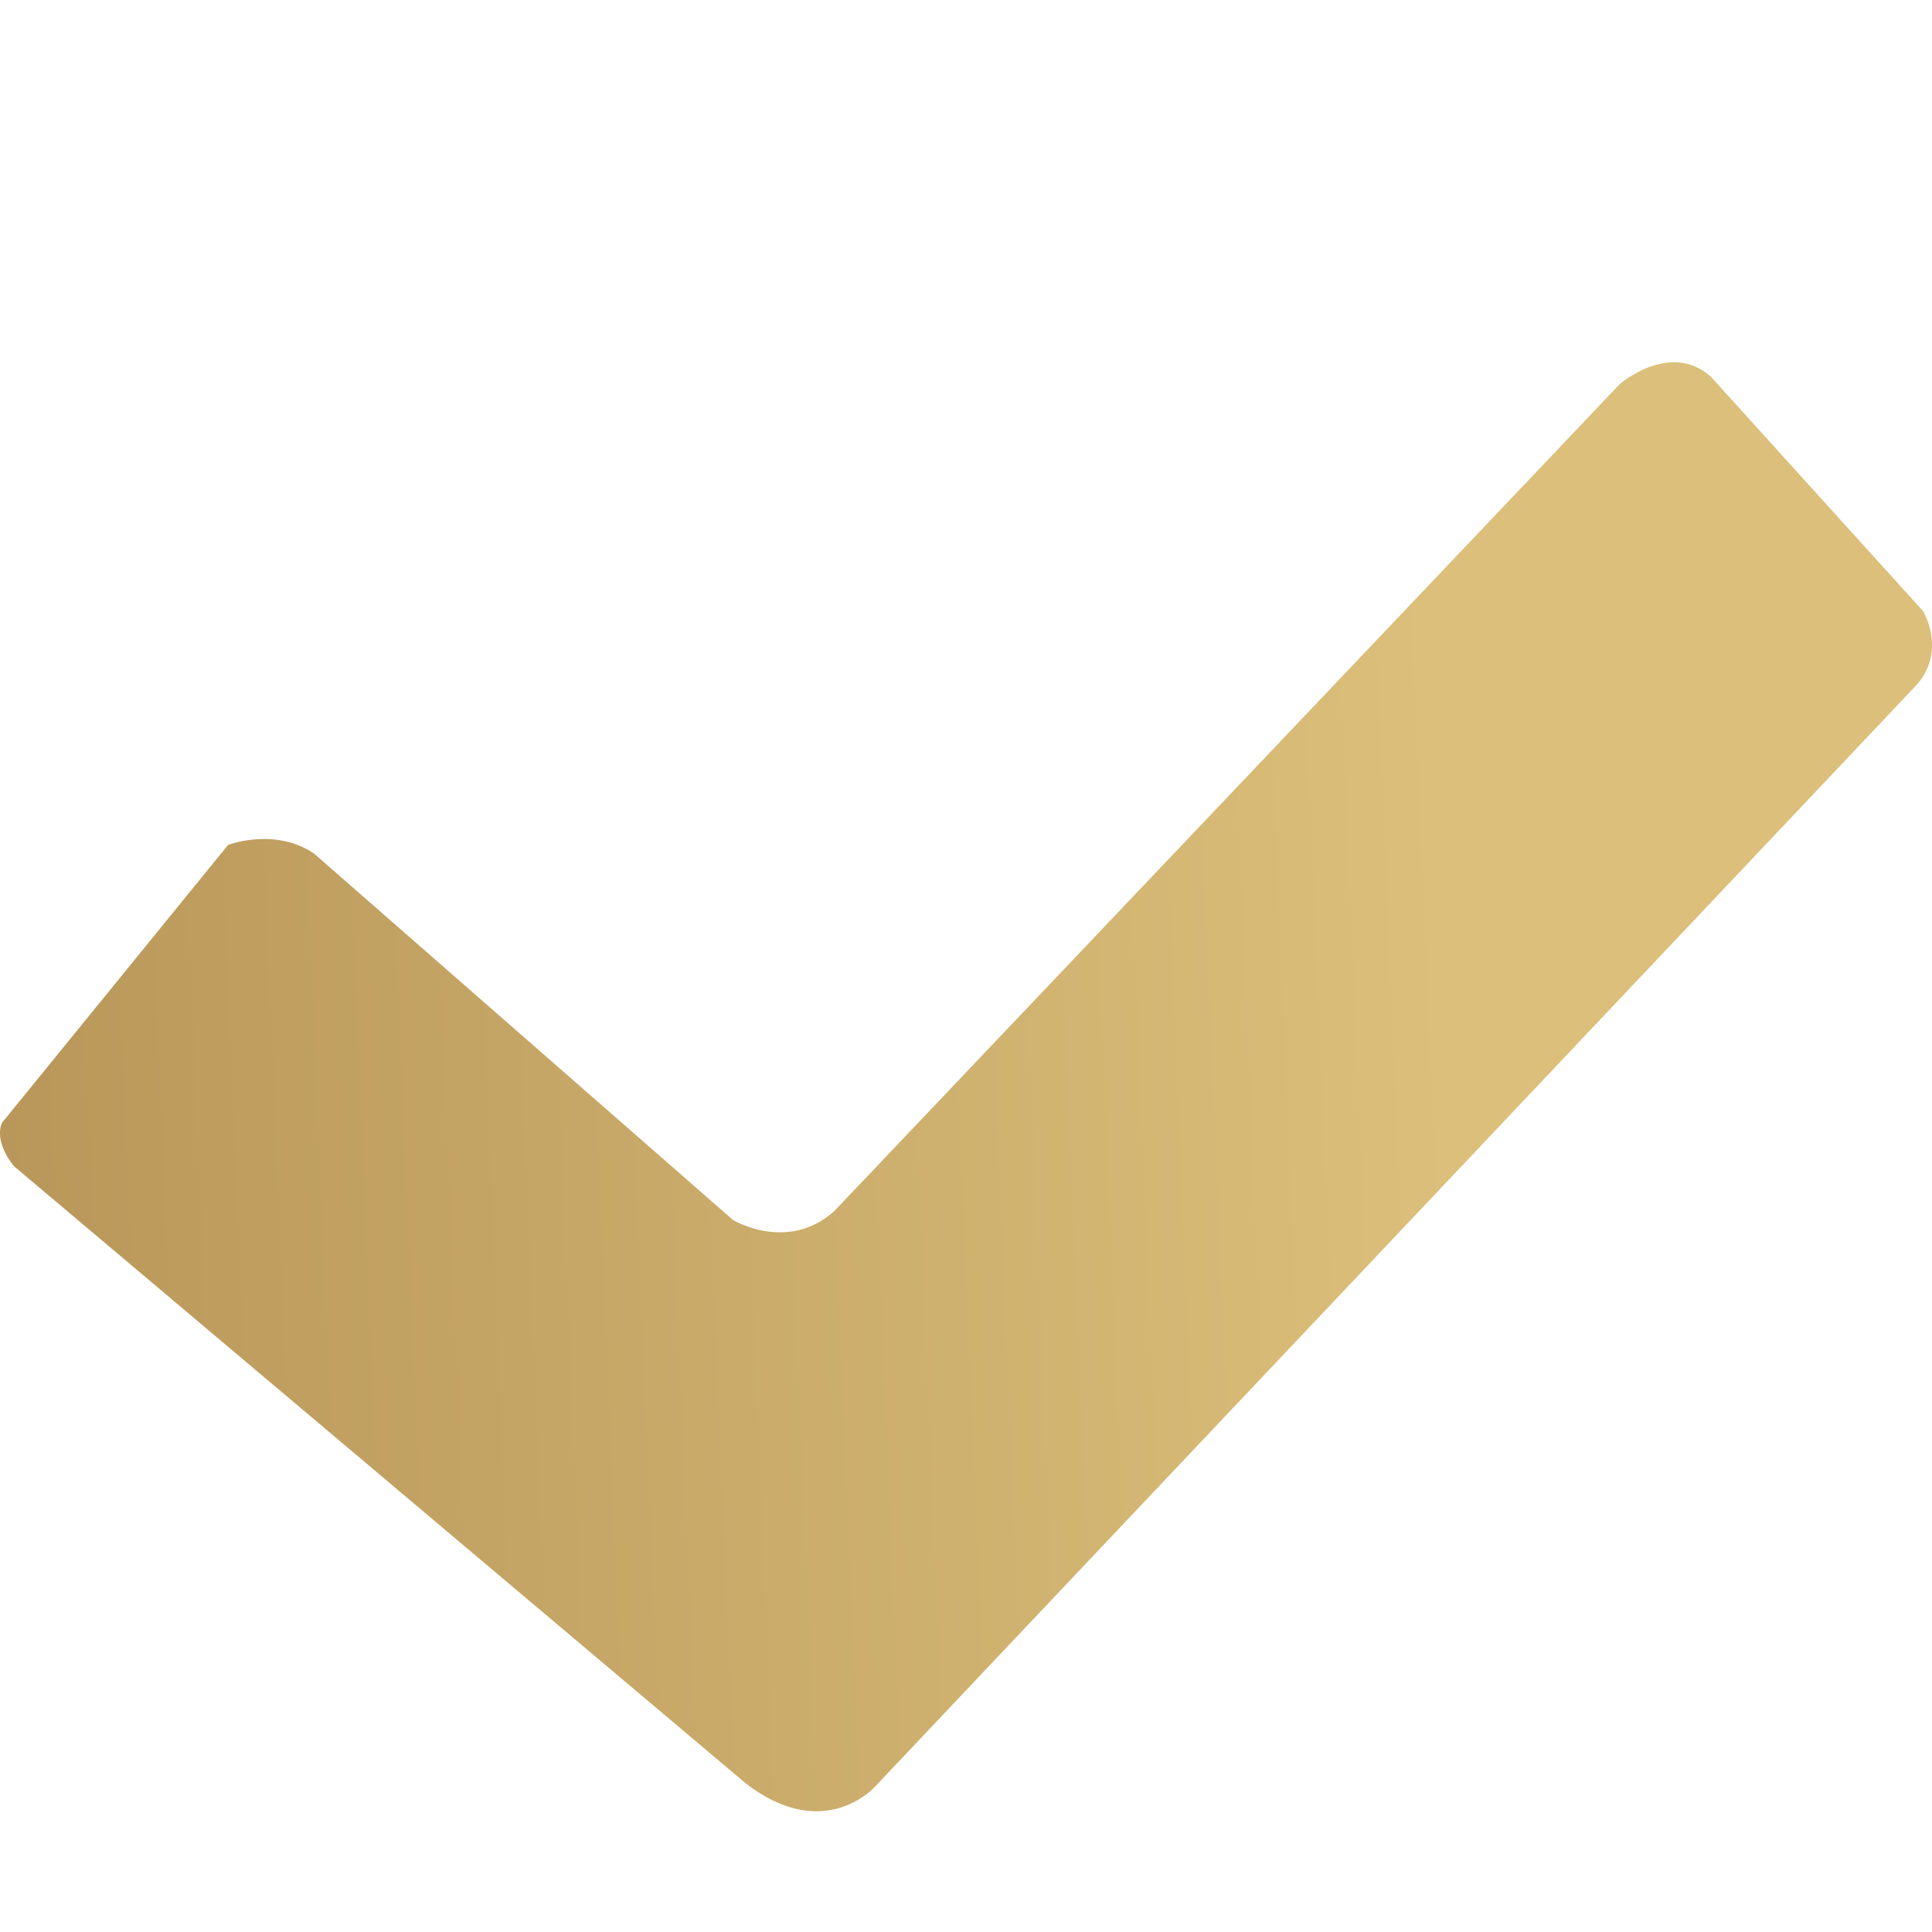 <svg width="16" height="16" viewBox="0 0 16 16" fill="none" xmlns="http://www.w3.org/2000/svg">
<path d="M0.016 9.299L1.889 6.997C1.889 6.997 2.278 6.849 2.601 7.069L6.07 10.103C6.07 10.103 6.521 10.376 6.908 10.031L13.415 3.18C13.415 3.18 13.831 2.82 14.168 3.119L15.925 5.06C15.925 5.06 16.122 5.379 15.879 5.665L7.241 14.802C7.241 14.802 6.821 15.269 6.176 14.769L0.117 9.659C0.117 9.659 -0.052 9.47 0.016 9.299Z" fill="url(#paint0_linear_119_824)"/>
<defs>
<linearGradient id="paint0_linear_119_824" x1="5.02914e-08" y1="9.5" x2="12" y2="9" gradientUnits="userSpaceOnUse">
<stop stop-color="#B9975A"/>
<stop offset="1" stop-color="#DBBF7A"/>
</linearGradient>
</defs>
</svg>
